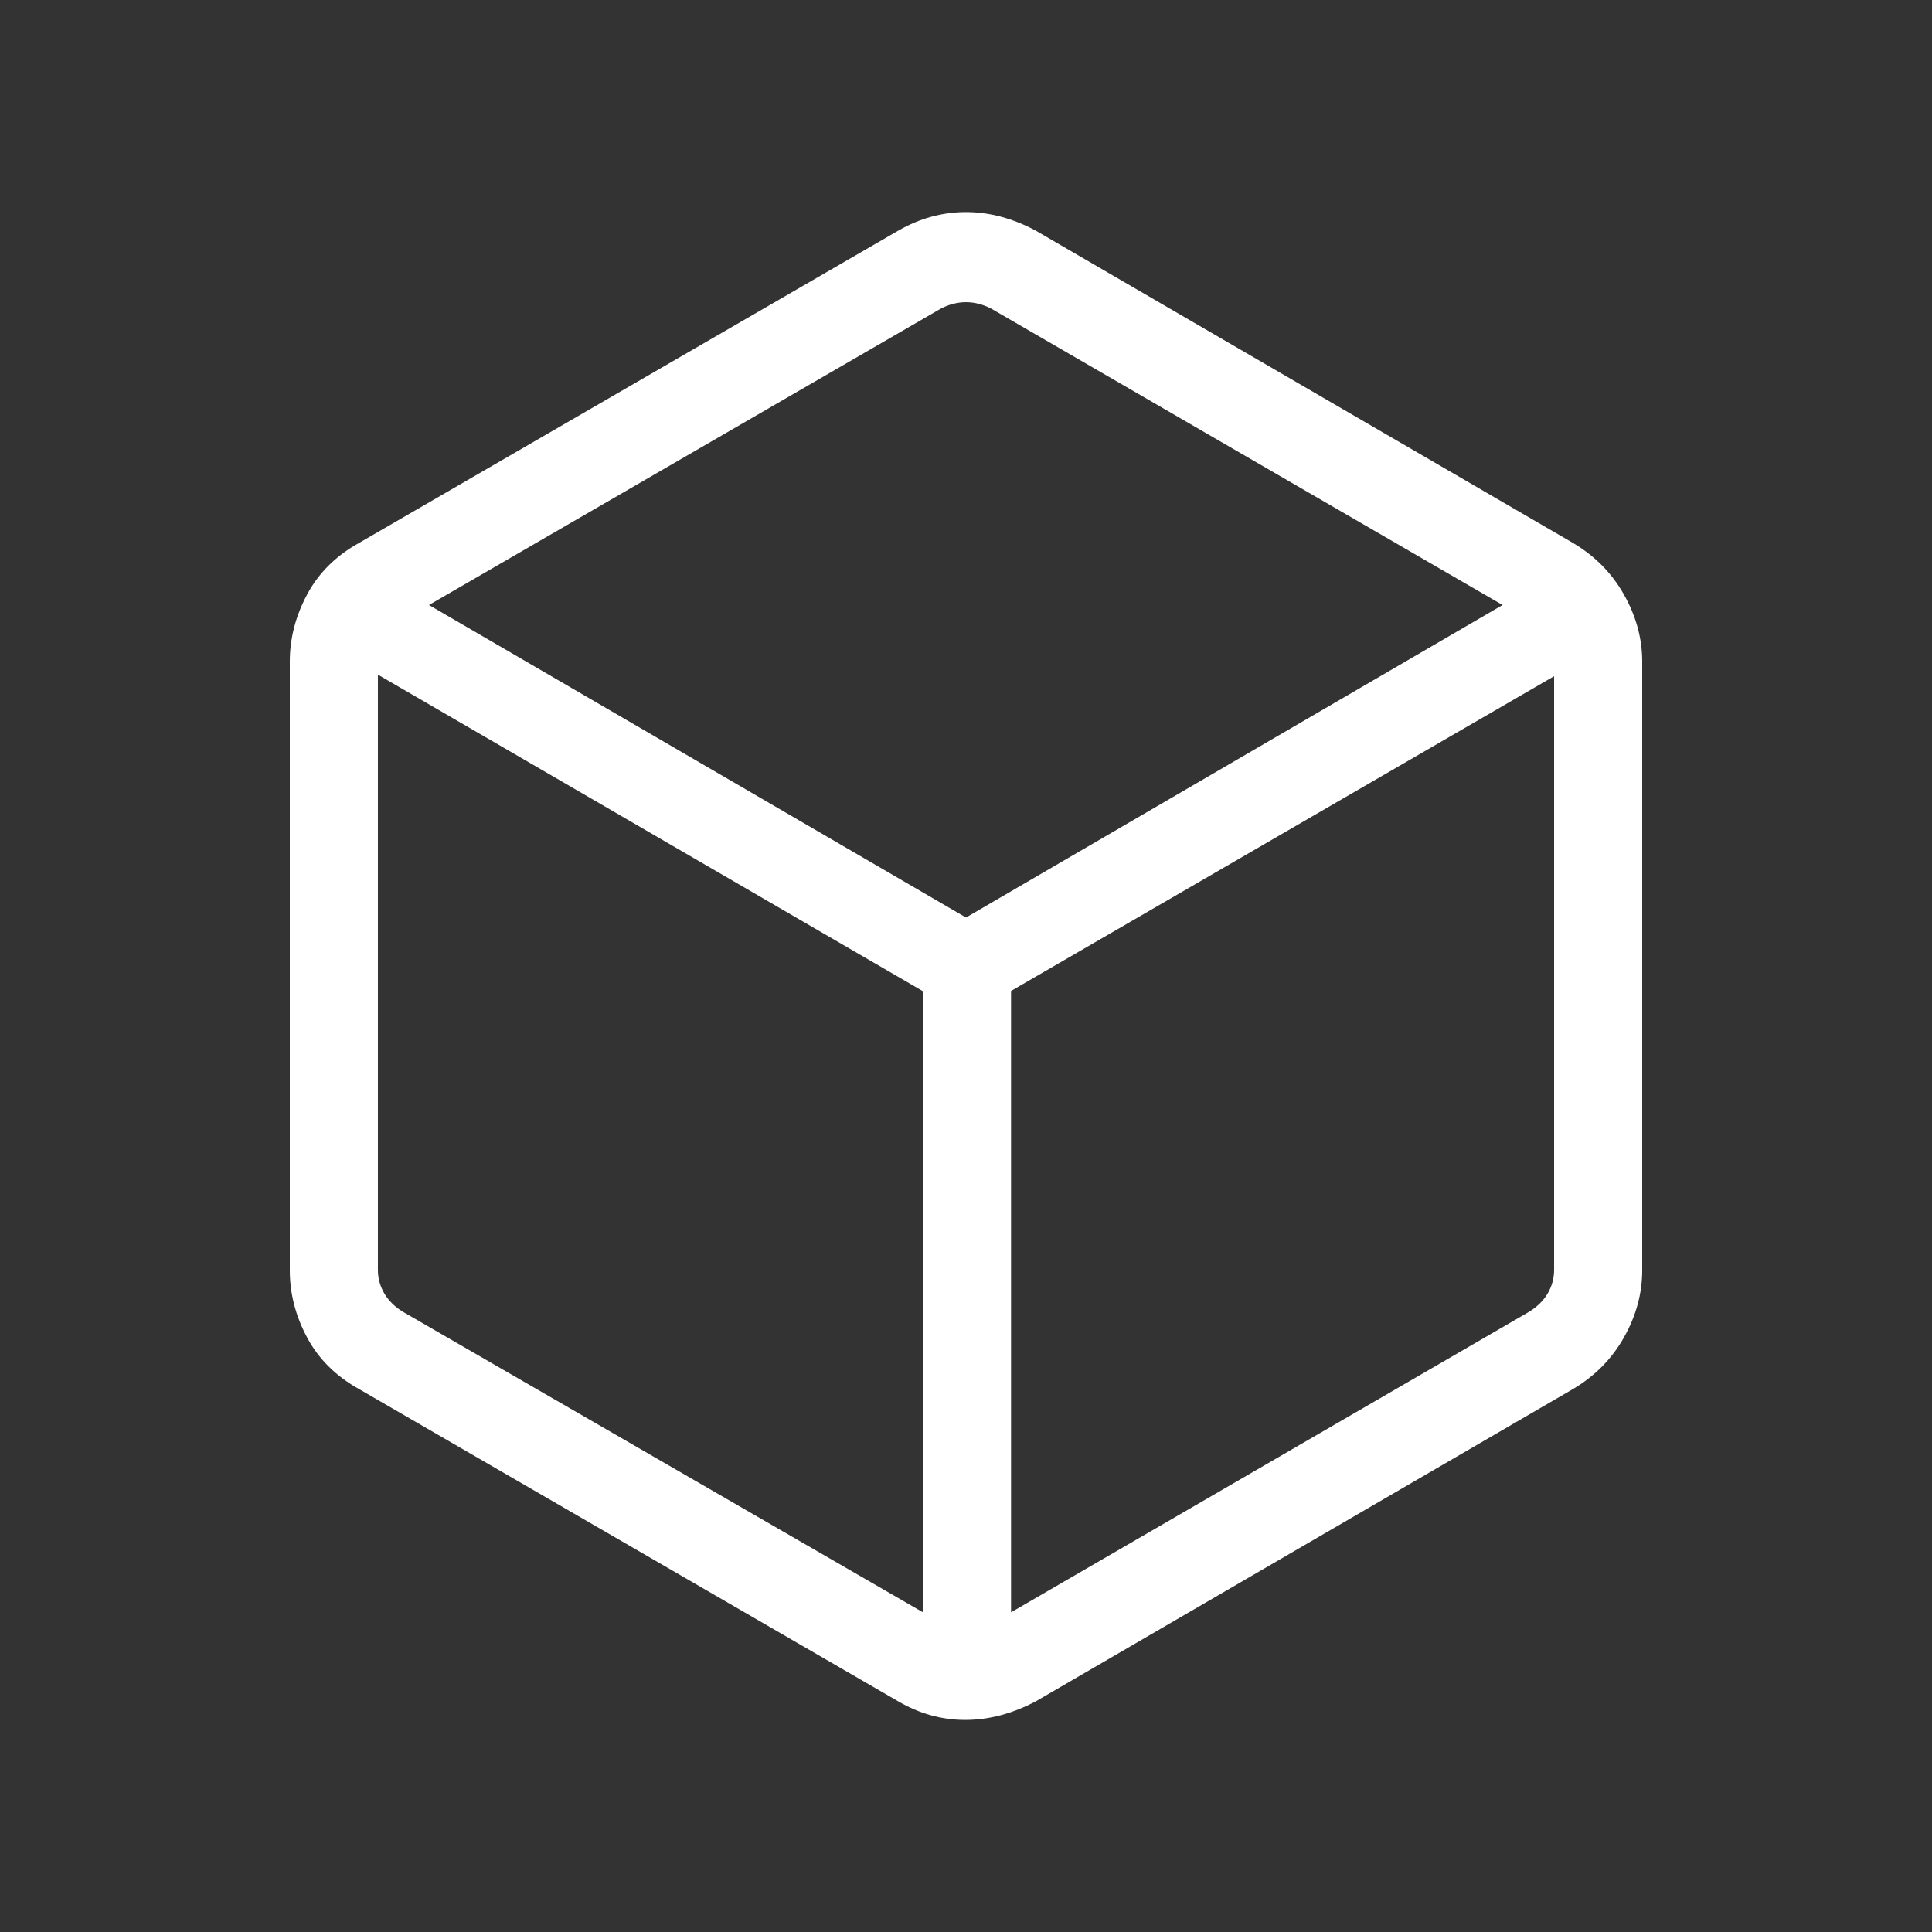 <svg xmlns="http://www.w3.org/2000/svg" height="48px" viewBox="0 -960 960 960" width="48px" fill="#FFFFFF"><rect x="0" y="-960" width="960" height="960" fill="#333333" stroke="none"/><path d="M458.62-158.85v-308.61L187.77-624.77v295.75q0 6.15 3.08 11.54 3.07 5.38 9.23 9.23l258.54 149.4Zm43.76 0 257.54-149.4q6.16-3.85 9.23-9.23 3.08-5.39 3.08-11.54V-624L502.38-467.6v308.75ZM480-504.08l266.62-155.3-254.31-147.39q-6.16-3.08-12.31-3.08t-12.31 3.08L213.15-659.38 480-504.08ZM178.69-269.62q-17.48-9.65-26.08-25.76-8.61-16.1-8.61-33.39v-302.46q0-17.29 8.61-33.39 8.6-16.11 26.08-25.76l267.62-155q16.13-9.24 33.64-9.24t34.74 9.24l266.62 155q16.48 9.65 25.58 25.76 9.11 16.1 9.11 33.39v302.46q0 17.29-9.11 33.39-9.1 16.11-25.58 25.76l-266.62 155q-17.56 9.24-35.07 9.24t-33.31-9.24l-267.62-155ZM480-480Z"/></svg>